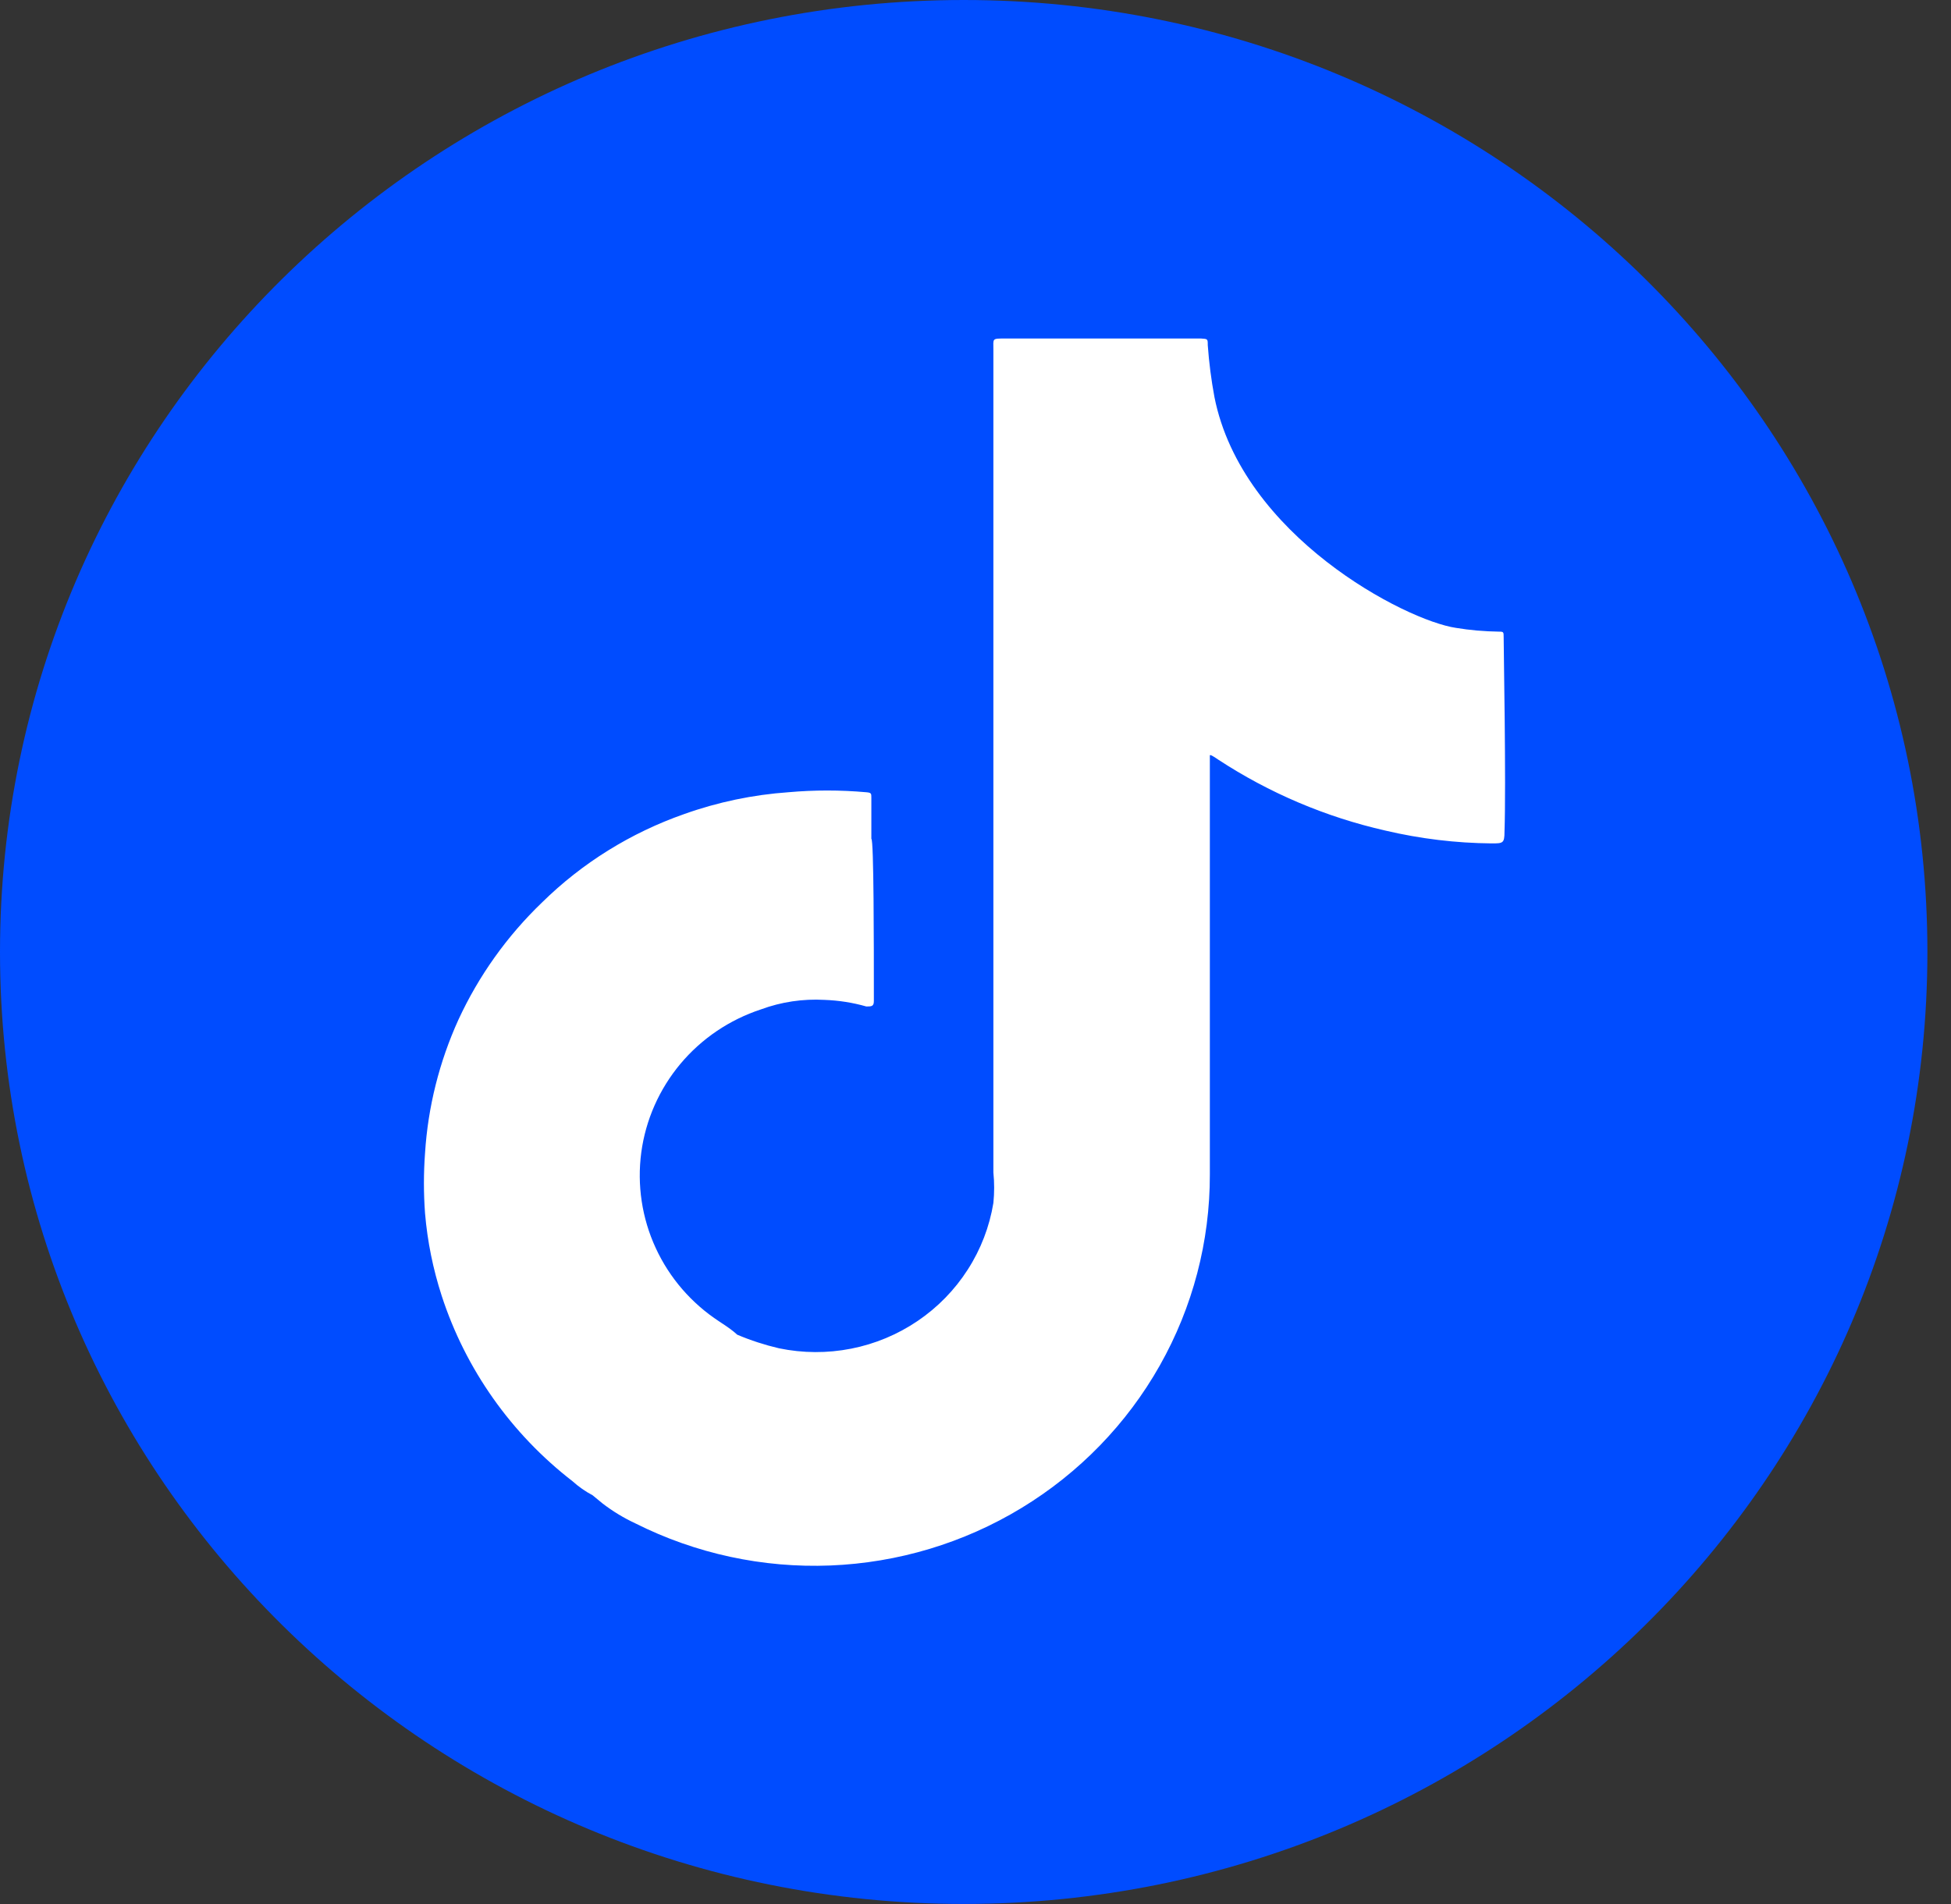 <svg width="42" height="41" viewBox="0 0 42 41" fill="none" xmlns="http://www.w3.org/2000/svg">
<rect x="0" y="0" width="42" height="41" fill="#333333" stroke="none"/>
<path d="M20.746 40.991C32.204 40.991 41.492 31.815 41.492 20.496C41.492 9.176 32.204 0 20.746 0C9.288 0 0 9.176 0 20.496C0 31.815 9.288 40.991 20.746 40.991Z" fill="#004CFF"/>
<path d="M32.37 13.723C32.37 13.598 32.37 13.598 32.244 13.598C31.942 13.594 31.642 13.567 31.344 13.518C30.256 13.358 26.738 11.536 26.144 8.55C26.075 8.18 26.027 7.806 26 7.43C26 7.297 26 7.297 25.856 7.288H21.628C21.349 7.288 21.385 7.288 21.385 7.528V25.242C21.407 25.46 21.407 25.681 21.385 25.899C21.301 26.41 21.114 26.898 20.833 27.334C20.553 27.771 20.186 28.147 19.755 28.439C19.323 28.732 18.837 28.935 18.323 29.036C17.81 29.137 17.282 29.134 16.77 29.028C16.462 28.956 16.16 28.858 15.87 28.735L15.798 28.672C15.699 28.592 15.591 28.521 15.483 28.45C14.886 28.06 14.412 27.512 14.116 26.869C13.819 26.226 13.712 25.513 13.805 24.812C13.899 24.112 14.191 23.451 14.646 22.906C15.102 22.361 15.704 21.954 16.383 21.731C16.819 21.57 17.285 21.501 17.75 21.527C18.055 21.538 18.357 21.585 18.65 21.669C18.758 21.669 18.812 21.669 18.812 21.553C18.812 21.438 18.812 21.473 18.812 21.438C18.812 20.38 18.812 18.06 18.758 18.06C18.758 17.758 18.758 17.447 18.758 17.171C18.758 17.082 18.758 17.065 18.641 17.056C18.087 17.007 17.53 17.007 16.977 17.056C16.209 17.11 15.452 17.268 14.727 17.527C13.578 17.93 12.533 18.579 11.669 19.429C10.915 20.153 10.305 21.009 9.869 21.953C9.457 22.86 9.213 23.832 9.15 24.824C9.118 25.256 9.118 25.69 9.15 26.122C9.201 26.726 9.322 27.322 9.509 27.899C10.023 29.478 11.004 30.868 12.325 31.89C12.456 32.008 12.601 32.11 12.757 32.192L12.973 32.37C13.191 32.537 13.426 32.68 13.675 32.796C14.974 33.449 16.42 33.762 17.876 33.704C19.332 33.646 20.749 33.22 21.99 32.466C23.232 31.712 24.257 30.656 24.967 29.399C25.677 28.142 26.048 26.726 26.045 25.286C26.045 22.353 26.045 19.411 26.045 16.469C26.045 16.398 26.045 16.3 26.045 16.265C26.045 16.229 26.171 16.318 26.225 16.354C27.322 17.073 28.541 17.591 29.824 17.882C30.573 18.058 31.339 18.151 32.109 18.158C32.352 18.158 32.388 18.158 32.388 17.909C32.424 16.851 32.37 13.998 32.37 13.723Z" fill="white"/>
</svg>
